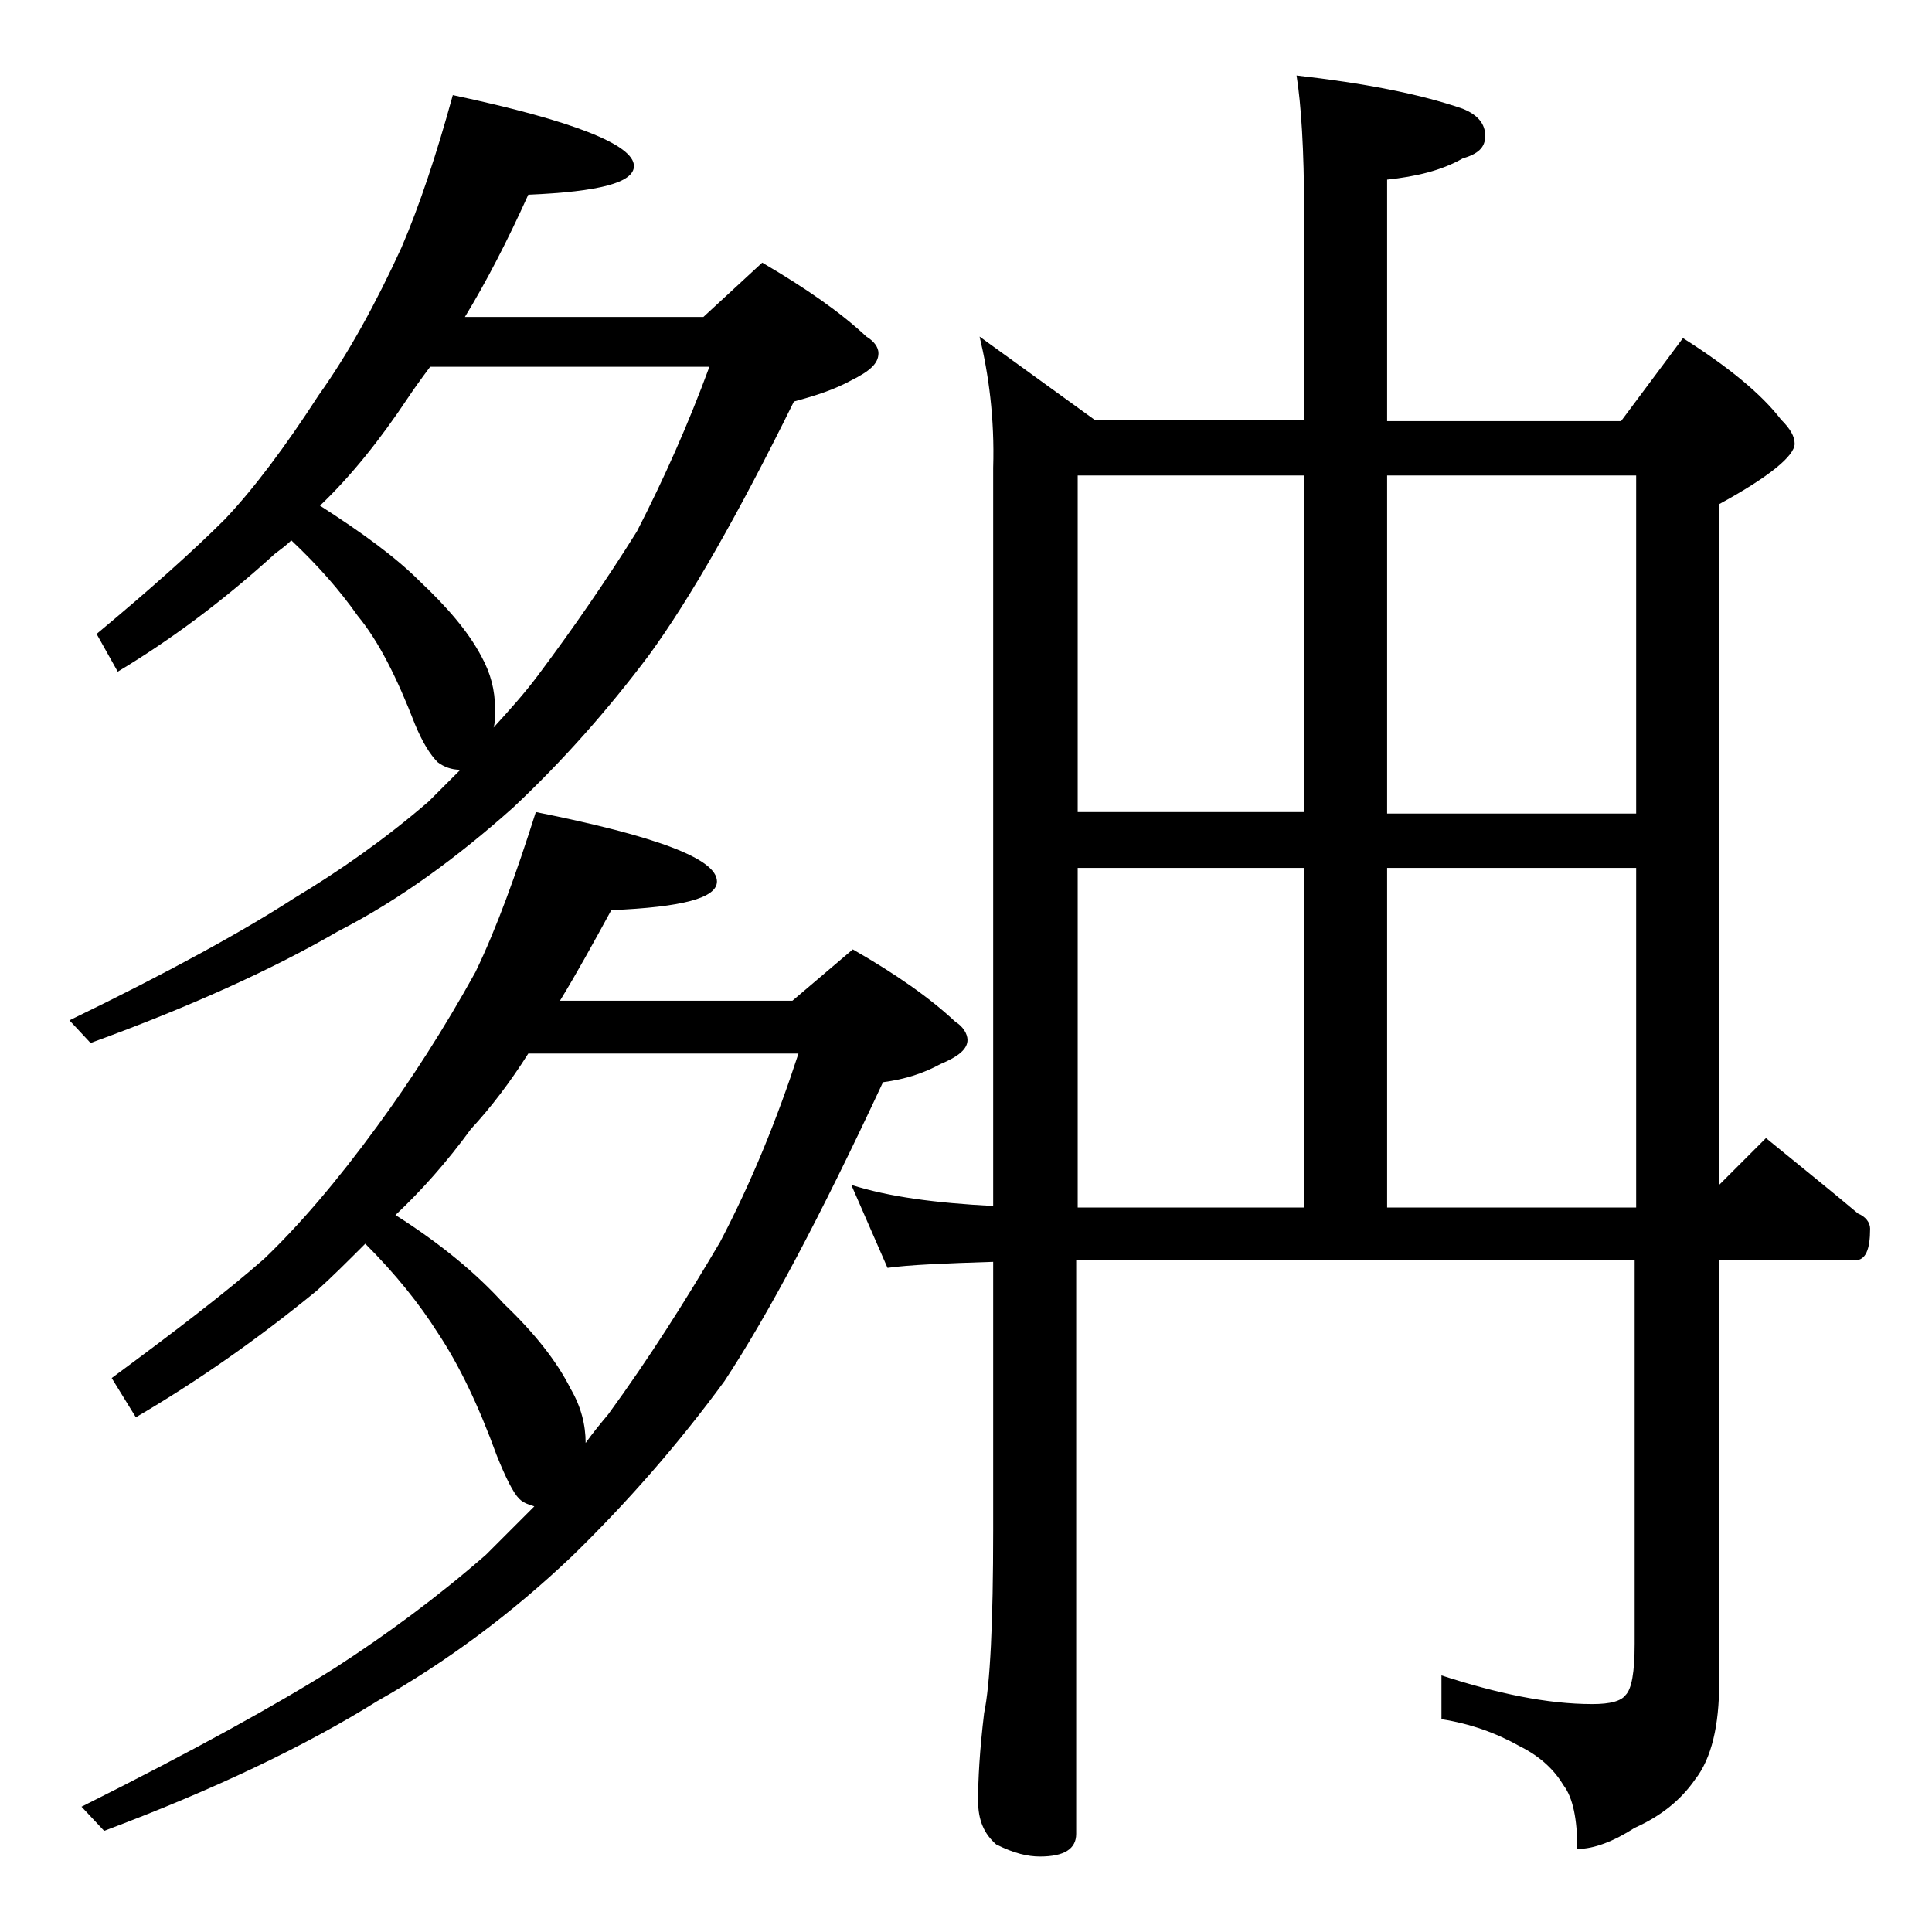 <?xml version="1.0" encoding="utf-8"?>
<!-- Generator: Adobe Illustrator 18.0.0, SVG Export Plug-In . SVG Version: 6.00 Build 0)  -->
<!DOCTYPE svg PUBLIC "-//W3C//DTD SVG 1.1//EN" "http://www.w3.org/Graphics/SVG/1.1/DTD/svg11.dtd">
<svg version="1.1" id="Layer_1" xmlns="http://www.w3.org/2000/svg" xmlns:xlink="http://www.w3.org/1999/xlink" x="0px" y="0px"
	 viewBox="0 0 128 128" enable-background="new 0 0 128 128" xml:space="preserve">
<path d="M30,6.3C38,8,42,9.6,42,11c0,1.1-2.3,1.7-7,1.9c-1.4,3.1-2.8,5.8-4.2,8.1h15.8l3.9-3.6c2.9,1.7,5.2,3.3,6.9,4.9
	c0.5,0.3,0.8,0.7,0.8,1.1c0,0.7-0.6,1.2-1.8,1.8c-1.1,0.6-2.3,1-3.8,1.4c-3.7,7.5-6.9,13.1-9.6,16.8c-2.7,3.6-5.7,7-9,10.1
	c-3.7,3.3-7.5,6.1-11.6,8.2c-4.3,2.5-9.8,5-16.4,7.4l-1.4-1.5c6.6-3.2,11.5-5.9,14.9-8.1c3-1.8,6-3.9,8.9-6.4
	c0.7-0.7,1.4-1.4,2.1-2.1c-0.6,0-1.1-0.2-1.5-0.5C28.5,50,28,49.2,27.5,48c-1.2-3.1-2.4-5.5-3.8-7.2c-1.2-1.7-2.6-3.3-4.4-5
	c-0.3,0.3-0.7,0.6-1.1,0.9c-3.4,3.1-6.9,5.7-10.4,7.8L6.4,42c3.6-3,6.4-5.5,8.5-7.6c1.9-2,4-4.8,6.2-8.2c2-2.8,3.8-6.1,5.5-9.8
	C27.8,13.6,28.9,10.3,30,6.3z M35.5,53.8c8,1.6,12,3.1,12,4.6c0,1.1-2.3,1.7-7,1.9c-1.2,2.2-2.3,4.2-3.4,6h15.4l4-3.4
	c2.8,1.6,5.1,3.2,6.8,4.8c0.5,0.3,0.8,0.8,0.8,1.2c0,0.6-0.6,1.1-1.8,1.6c-1.1,0.6-2.3,1-3.8,1.2c-4.1,8.8-7.6,15.4-10.5,19.8
	c-3,4.1-6.4,8-10.1,11.6c-4,3.8-8.3,7-12.9,9.6c-4.8,3-10.9,5.9-18.1,8.6l-1.5-1.6c7.4-3.7,13-6.8,16.8-9.2c3.4-2.2,6.8-4.7,10-7.5
	c1.1-1.1,2.2-2.2,3.2-3.2c-0.3-0.1-0.7-0.2-1-0.5c-0.4-0.4-0.9-1.4-1.5-2.9c-1.2-3.3-2.5-6-3.9-8.1c-1.2-1.9-2.8-3.9-4.8-5.9
	c-1.2,1.2-2.2,2.2-3.2,3.1c-3.9,3.2-7.9,6-12,8.4l-1.6-2.6c4.2-3.1,7.6-5.7,10.1-7.9c2.3-2.2,4.8-5.1,7.5-8.8
	c2.2-3,4.4-6.4,6.5-10.2C32.9,61.5,34.2,57.9,35.5,53.8z M21.2,33.5c2.8,1.8,5,3.4,6.6,5c1.8,1.7,3.2,3.3,4.1,5
	c0.6,1.1,0.9,2.2,0.9,3.5c0,0.5,0,0.9-0.1,1.2c1-1.1,2-2.2,2.9-3.4c2.4-3.2,4.6-6.4,6.6-9.6c1.8-3.5,3.4-7.1,4.8-10.9H28.5
	c-0.6,0.8-1.1,1.5-1.5,2.1C25.2,29.1,23.3,31.5,21.2,33.5z M26.2,80.5c3,1.9,5.4,3.9,7.2,5.9c2,1.9,3.5,3.8,4.4,5.6
	c0.7,1.2,1,2.4,1,3.6c0.5-0.7,1-1.3,1.5-1.9c2.7-3.7,5.1-7.5,7.4-11.4c2.1-4,3.8-8.2,5.2-12.5H35c-1.2,1.9-2.5,3.6-3.8,5
	C29.6,77,27.9,78.9,26.2,80.5z M64.9,22.3l7.6,5.5h13.9V14c0-4.1-0.2-7.1-0.5-9c4.4,0.5,8.1,1.2,11,2.2c1,0.4,1.5,1,1.5,1.8
	s-0.5,1.2-1.5,1.5c-1.4,0.8-3.1,1.2-5,1.4v16h15.5l4.1-5.5c3,1.9,5.2,3.7,6.5,5.4c0.6,0.6,0.9,1.1,0.9,1.6c0,0.8-1.7,2.2-5,4v45.1
	l3.1-3.1c2.2,1.8,4.2,3.4,6.1,5c0.5,0.2,0.8,0.6,0.8,1c0,1.4-0.3,2.1-1,2.1h-9v28c0,2.8-0.5,5-1.6,6.4c-0.9,1.3-2.2,2.4-4,3.2
	c-1.4,0.9-2.7,1.4-3.8,1.4c0-2-0.3-3.4-0.9-4.2c-0.6-1-1.5-1.9-2.9-2.6c-1.6-0.9-3.3-1.5-5.2-1.8V111c3.7,1.2,7,1.9,10,1.9
	c1.2,0,1.9-0.2,2.2-0.6c0.4-0.4,0.6-1.5,0.6-3.4V83.5h-37v38c0,1-0.8,1.5-2.4,1.5c-0.8,0-1.7-0.2-2.9-0.8c-0.8-0.7-1.2-1.6-1.2-2.9
	c0-1.4,0.1-3.3,0.4-5.8c0.4-1.9,0.6-6,0.6-12.1V83.6c-3.2,0.1-5.6,0.2-7,0.4l-2.4-5.5c2.5,0.8,5.6,1.2,9.4,1.4V31
	C65.9,27.7,65.5,24.8,64.9,22.3z M71.4,53.8h15V31.5h-15V53.8z M71.4,80h15V57.5h-15V80z M91.9,31.5v22.4h16.5V31.5H91.9z M91.9,80
	h16.5V57.5H91.9V80z"/>
</svg>
